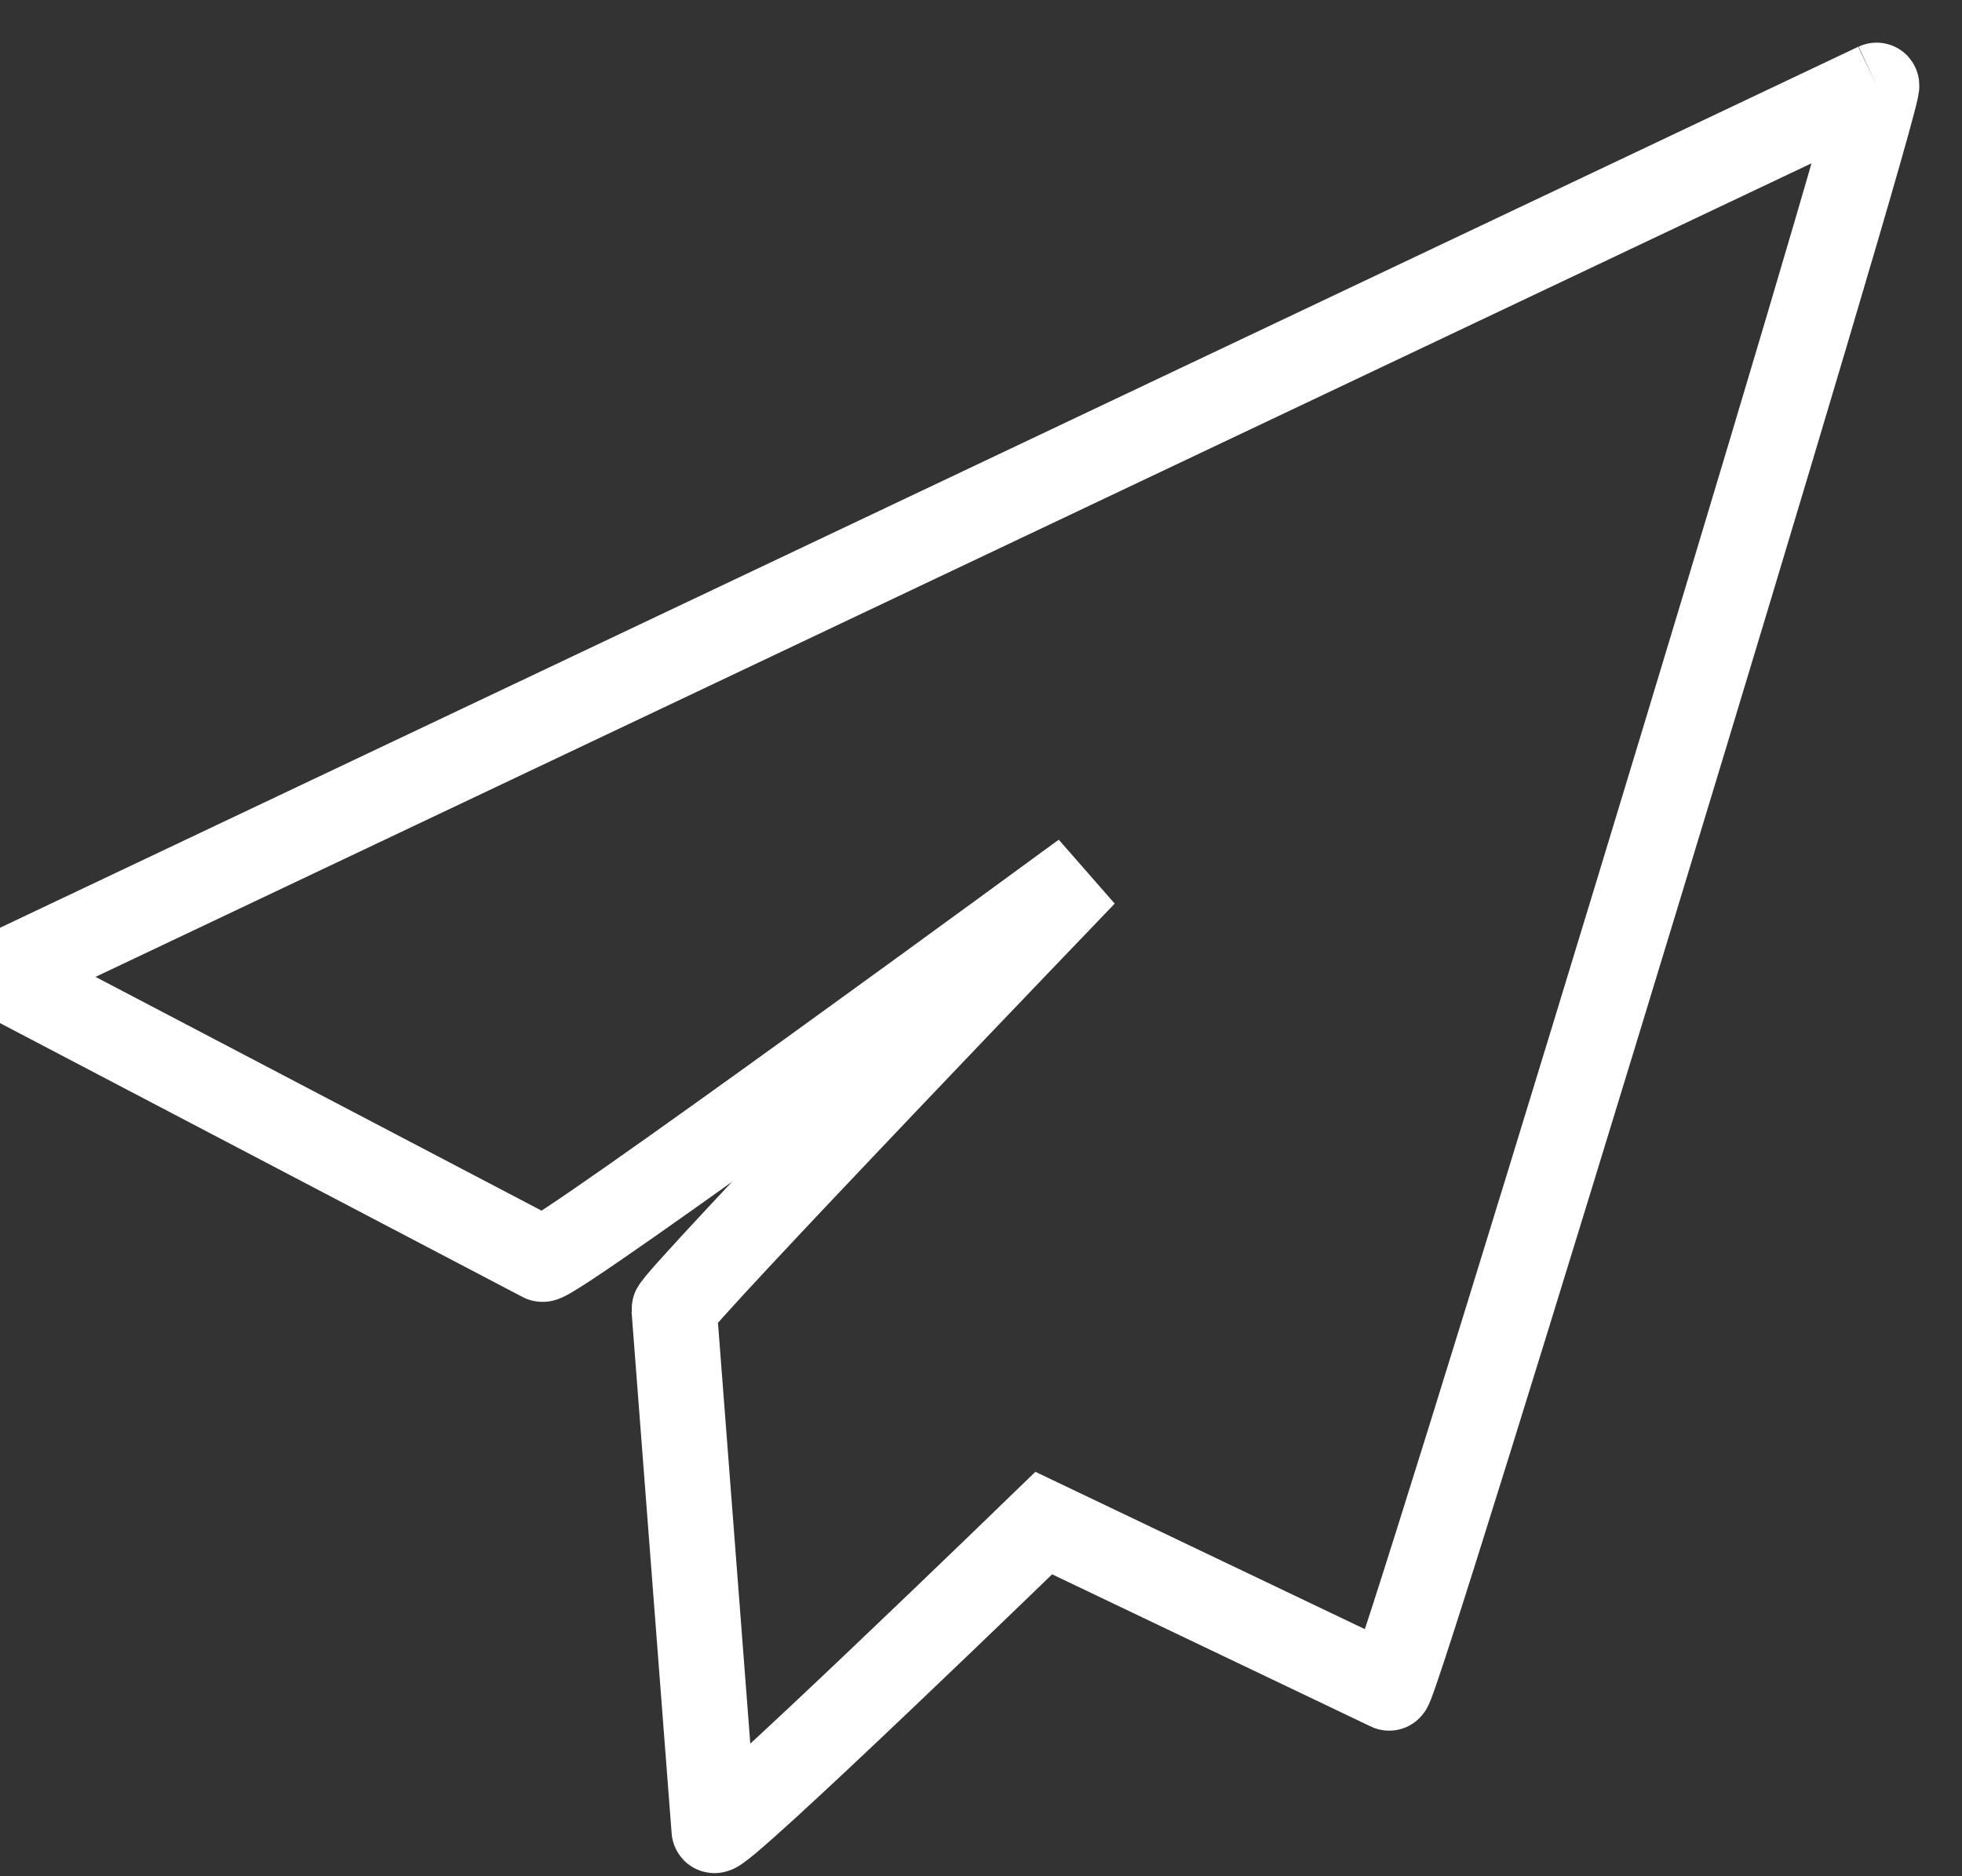<?xml version="1.0" encoding="UTF-8"?>
<svg width="23px" height="22px" viewBox="0 0 23 22" version="1.1" xmlns="http://www.w3.org/2000/svg" xmlns:xlink="http://www.w3.org/1999/xlink">
    <rect x="0" y="0" width="23" height="22" fill="#333333" stroke="none"/>
    <!-- Generator: Sketch 54.1 (76490) - https://sketchapp.com -->
    <title>Fill 1</title>
    <desc>Created with Sketch.</desc>
    <g id="BUSINESS" stroke="none" stroke-width="1" fill="none" fill-rule="evenodd">
        <g id="Business-Nav" transform="translate(-1615, -744)" stroke="#FFFFFF">
            <g id="Group-3" transform="translate(1341, 0)">
                <g id="Group-2" transform="translate(82, 302)">
                    <g id="Group" transform="translate(62, 431)">
                        <path d="M151.998,12 L130,22.432 L136.358,25.765 C136.472,25.821 142.707,21.249 142.707,21.249 C142.707,21.249 137.896,26.257 137.903,26.353 L138.372,32.46 C138.382,32.596 142.236,28.859 142.236,28.859 L146.285,30.793 C146.373,30.835 152.119,11.944 151.998,12" id="Fill-1"></path>
                    </g>
                </g>
            </g>
        </g>
    </g>
</svg>